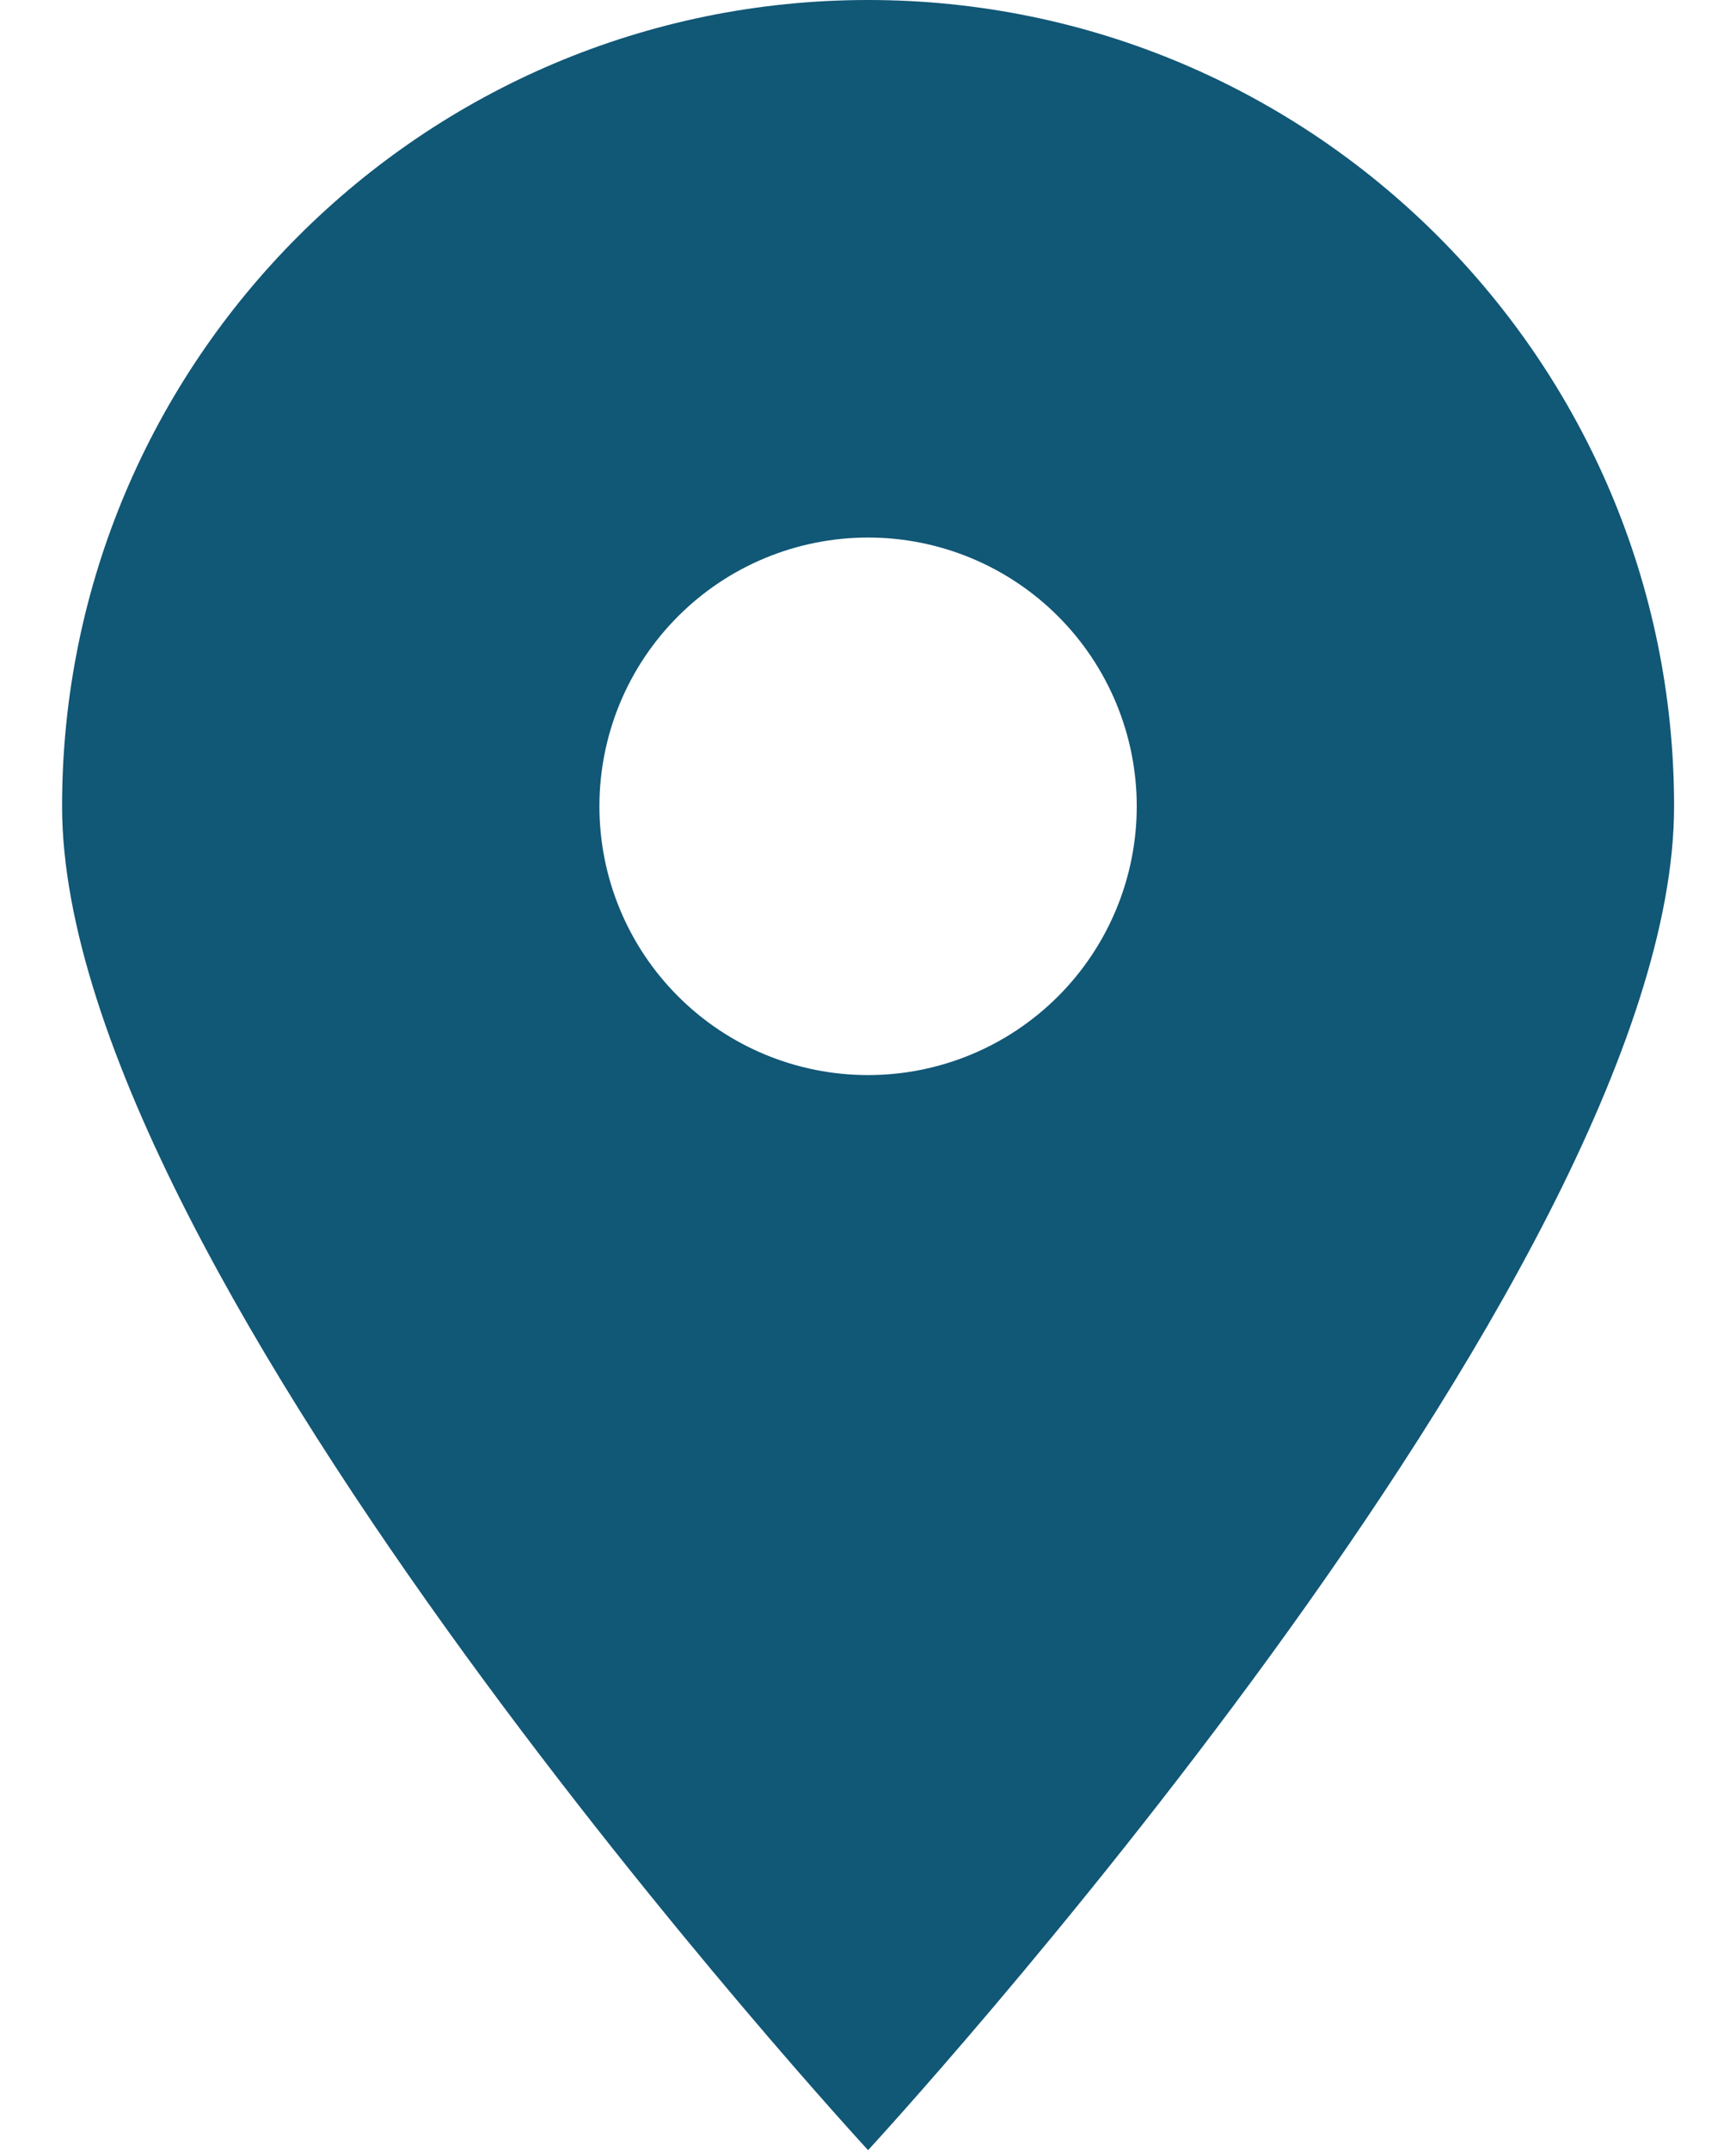 <svg width="21" height="26" viewBox="0 0 21 26" fill="none" xmlns="http://www.w3.org/2000/svg">
<path d="M10.501 26C10.501 26 20.251 15.438 20.251 9.75C20.251 4.367 15.883 0 10.501 0C5.118 0 0.751 4.367 0.751 9.75C0.751 15.438 10.501 26 10.501 26ZM10.501 6.5C11.363 6.5 12.189 6.842 12.799 7.452C13.408 8.061 13.751 8.888 13.751 9.75C13.751 10.612 13.408 11.439 12.799 12.048C12.189 12.658 11.363 13 10.501 13C9.639 13 8.812 12.658 8.203 12.048C7.593 11.439 7.251 10.612 7.251 9.75C7.251 8.888 7.593 8.061 8.203 7.452C8.812 6.842 9.639 6.5 10.501 6.5Z" fill="#115776"/>
</svg>
